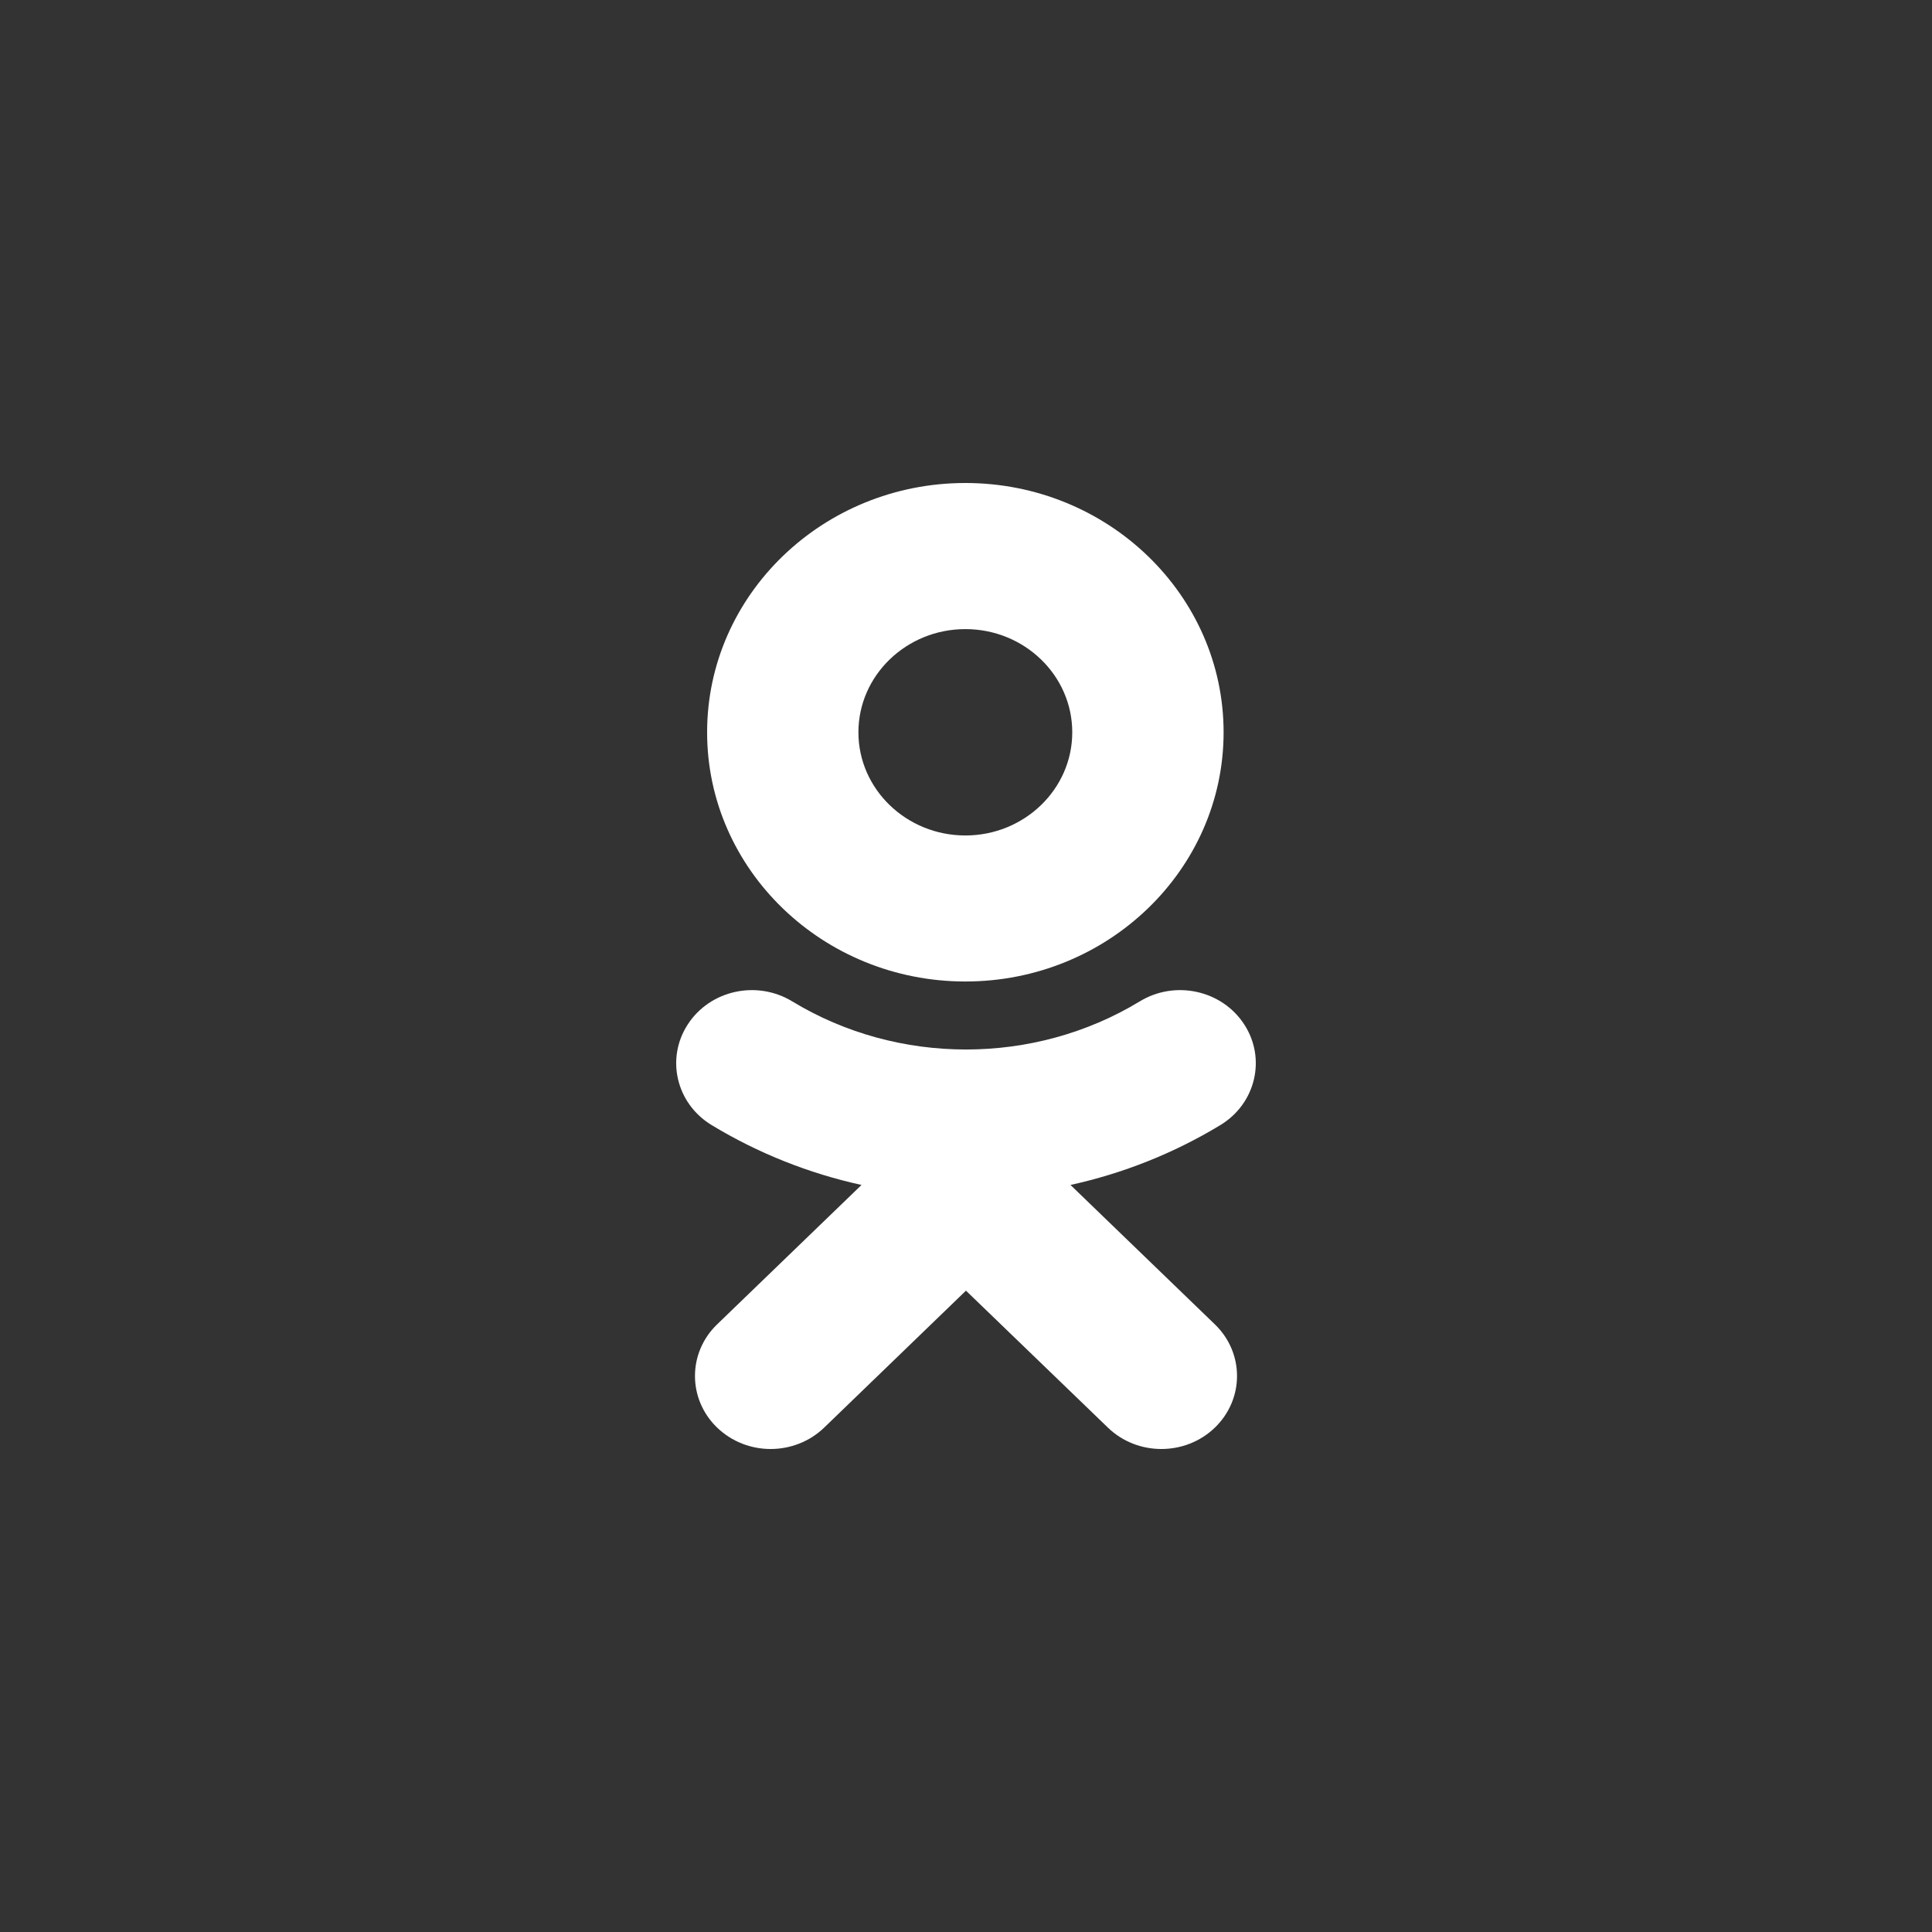 <?xml version="1.0" encoding="UTF-8"?> <svg xmlns="http://www.w3.org/2000/svg" width="48" height="48" viewBox="0 0 48 48" fill="none"><rect x="0" y="0" width="48" height="48" fill="#333333" stroke="none"/> <path d="M26.596 29.44L30.183 32.903C30.917 33.611 30.917 34.76 30.183 35.469C29.449 36.177 28.259 36.177 27.526 35.469L23.999 32.066L20.476 35.469C20.109 35.822 19.627 36 19.146 36C18.665 36 18.185 35.822 17.817 35.469C17.083 34.76 17.083 33.611 17.817 32.903L21.404 29.44C20.098 29.153 18.838 28.654 17.678 27.951C16.8 27.417 16.536 26.297 17.089 25.449C17.641 24.6 18.801 24.344 19.681 24.878C22.307 26.473 25.691 26.474 28.319 24.878C29.198 24.344 30.358 24.6 30.911 25.449C31.464 26.296 31.2 27.417 30.322 27.951C29.162 28.654 27.902 29.153 26.596 29.44Z" fill="white"></path> <path fill-rule="evenodd" clip-rule="evenodd" d="M17.568 18.194C17.568 21.608 20.445 24.385 23.984 24.385C27.523 24.385 30.4 21.608 30.4 18.194C30.4 14.778 27.523 12 23.984 12C20.445 12 17.568 14.778 17.568 18.194ZM26.64 18.194C26.64 16.779 25.449 15.63 23.984 15.63C22.52 15.63 21.327 16.779 21.327 18.194C21.327 19.607 22.52 20.757 23.984 20.757C25.449 20.757 26.64 19.607 26.64 18.194Z" fill="white"></path> </svg> 